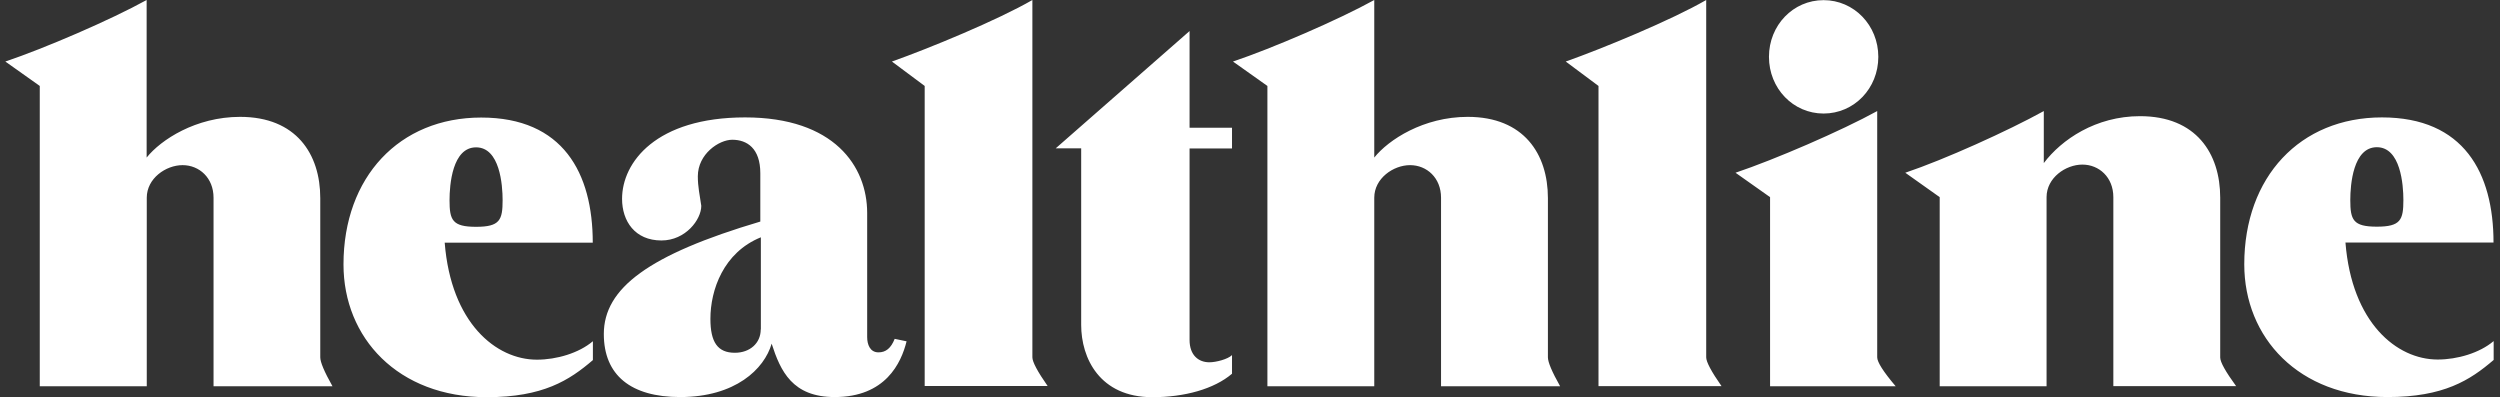 <svg width="214" height="34" viewBox="0 0 214 34" fill="none" xmlns="http://www.w3.org/2000/svg">
<rect x="0" y="0" width="214" height="34" fill="#333333" stroke="none"/>
<path d="M28.468 33.067H18.279V16.923C18.279 15.223 17.06 14.136 15.629 14.136C14.197 14.136 12.563 15.27 12.563 16.923V33.067H3.404V7.358L0.457 5.267C3.83 4.133 9.475 1.701 12.552 0V13.487C13.771 11.963 16.765 10.003 20.551 10.003C25.356 10.003 27.415 13.18 27.415 16.959V30.587C27.415 31 27.758 31.815 28.456 33.055L28.468 33.067ZM133.542 33.067H123.353V16.923C123.353 15.223 122.134 14.136 120.702 14.136C119.271 14.136 117.637 15.27 117.637 16.923V33.067H108.49V7.358L105.543 5.267C108.916 4.133 114.561 1.701 117.637 0V13.487C118.856 11.963 121.85 10.003 125.637 10.003C130.442 10.003 132.501 13.18 132.501 16.959V30.587C132.501 31 132.844 31.815 133.542 33.055V33.067ZM50.752 29.217V30.823C48.728 32.559 46.48 34 41.663 34C34.054 34 29.403 28.91 29.403 22.639C29.403 15.152 34.184 10.062 41.19 10.062C48.196 10.062 50.74 14.809 50.74 20.773H38.066C38.61 27.646 42.456 30.788 45.959 30.788C47.651 30.788 49.556 30.221 50.74 29.217H50.752ZM40.752 19.415C42.788 19.415 43.024 18.837 43.024 17.136C43.024 15.825 42.788 12.613 40.752 12.613C38.717 12.613 38.48 15.825 38.48 17.136C38.48 18.837 38.717 19.415 40.752 19.415ZM213.457 29.205V30.811C211.434 32.547 209.185 33.988 204.369 33.988C196.76 33.988 192.109 28.898 192.109 22.627C192.109 15.14 196.89 10.05 203.895 10.05C210.901 10.05 213.445 14.798 213.445 20.762H200.771C201.316 27.635 205.162 30.776 208.664 30.776C210.357 30.776 212.262 30.209 213.445 29.205H213.457ZM203.458 19.403C205.493 19.403 205.73 18.825 205.73 17.124C205.73 15.813 205.493 12.601 203.458 12.601C201.422 12.601 201.185 15.813 201.185 17.124C201.185 18.825 201.422 19.403 203.458 19.403ZM76.585 29.005L77.603 29.217C77.141 31.083 75.793 33.988 71.449 33.988C67.828 33.988 66.811 31.768 66.053 29.418C65.426 31.591 62.941 33.988 58.219 33.988C54.006 33.988 51.687 32.122 51.687 28.591C51.687 24.671 55.521 21.801 65.083 18.966V14.833C65.083 12.695 63.947 11.963 62.68 11.963C61.544 11.963 59.734 13.18 59.734 15.093C59.734 16.002 59.899 16.699 60.03 17.62C60.03 18.801 58.681 20.584 56.621 20.584C54.349 20.584 53.249 18.931 53.249 17.018C53.249 13.888 56.16 10.05 63.781 10.05C71.402 10.05 74.23 14.231 74.23 18.234V28.851C74.23 29.501 74.479 30.162 75.201 30.162C75.828 30.162 76.266 29.808 76.585 29.005ZM65.13 28.202V20.313C61.923 21.612 60.811 24.824 60.811 27.292C60.811 29.288 61.426 30.197 62.905 30.197C64.195 30.197 65.118 29.371 65.118 28.202H65.13ZM89.674 33.044H79.153V7.358L76.349 5.267C79.556 4.133 85.437 1.701 88.372 0V30.587C88.372 30.977 88.81 31.803 89.686 33.055L89.674 33.044ZM147.353 33.055H136.832V7.358L134.028 5.267C137.235 4.133 143.116 1.701 146.051 0V30.587C146.051 30.977 146.489 31.803 147.364 33.055H147.353ZM105.46 30.386V31.992C103.922 33.303 101.389 34 98.644 34C94.123 34 92.549 30.646 92.549 27.812V12.695H90.372L101.827 2.657V10.936H105.46V12.707H101.827V29.099C101.827 30.41 102.596 31.012 103.519 31.012C104.088 31.012 105.093 30.753 105.46 30.398V30.386ZM156.098 9.719C153.494 9.719 151.423 7.57 151.423 4.866C151.423 2.161 153.494 0.012 156.098 0.012C158.701 0.012 160.784 2.161 160.784 4.866C160.784 7.57 158.713 9.719 156.098 9.719ZM162.263 33.067H151.518V16.876L148.56 14.786C151.932 13.652 157.601 11.207 160.689 9.507V30.587C160.689 30.989 161.21 31.815 162.263 33.055V33.067ZM191.422 33.055H180.902V16.876C180.902 15.175 179.683 14.089 178.251 14.089C176.819 14.089 175.186 15.223 175.186 16.876V33.067H166.038V16.876L163.092 14.786C166.464 13.652 171.873 11.207 174.949 9.507V13.959C176.464 11.951 179.399 9.944 183.186 9.944C187.991 9.944 190.05 13.133 190.05 16.923V30.599C190.05 31 190.511 31.815 191.422 33.067" fill="white"/>
</svg>

